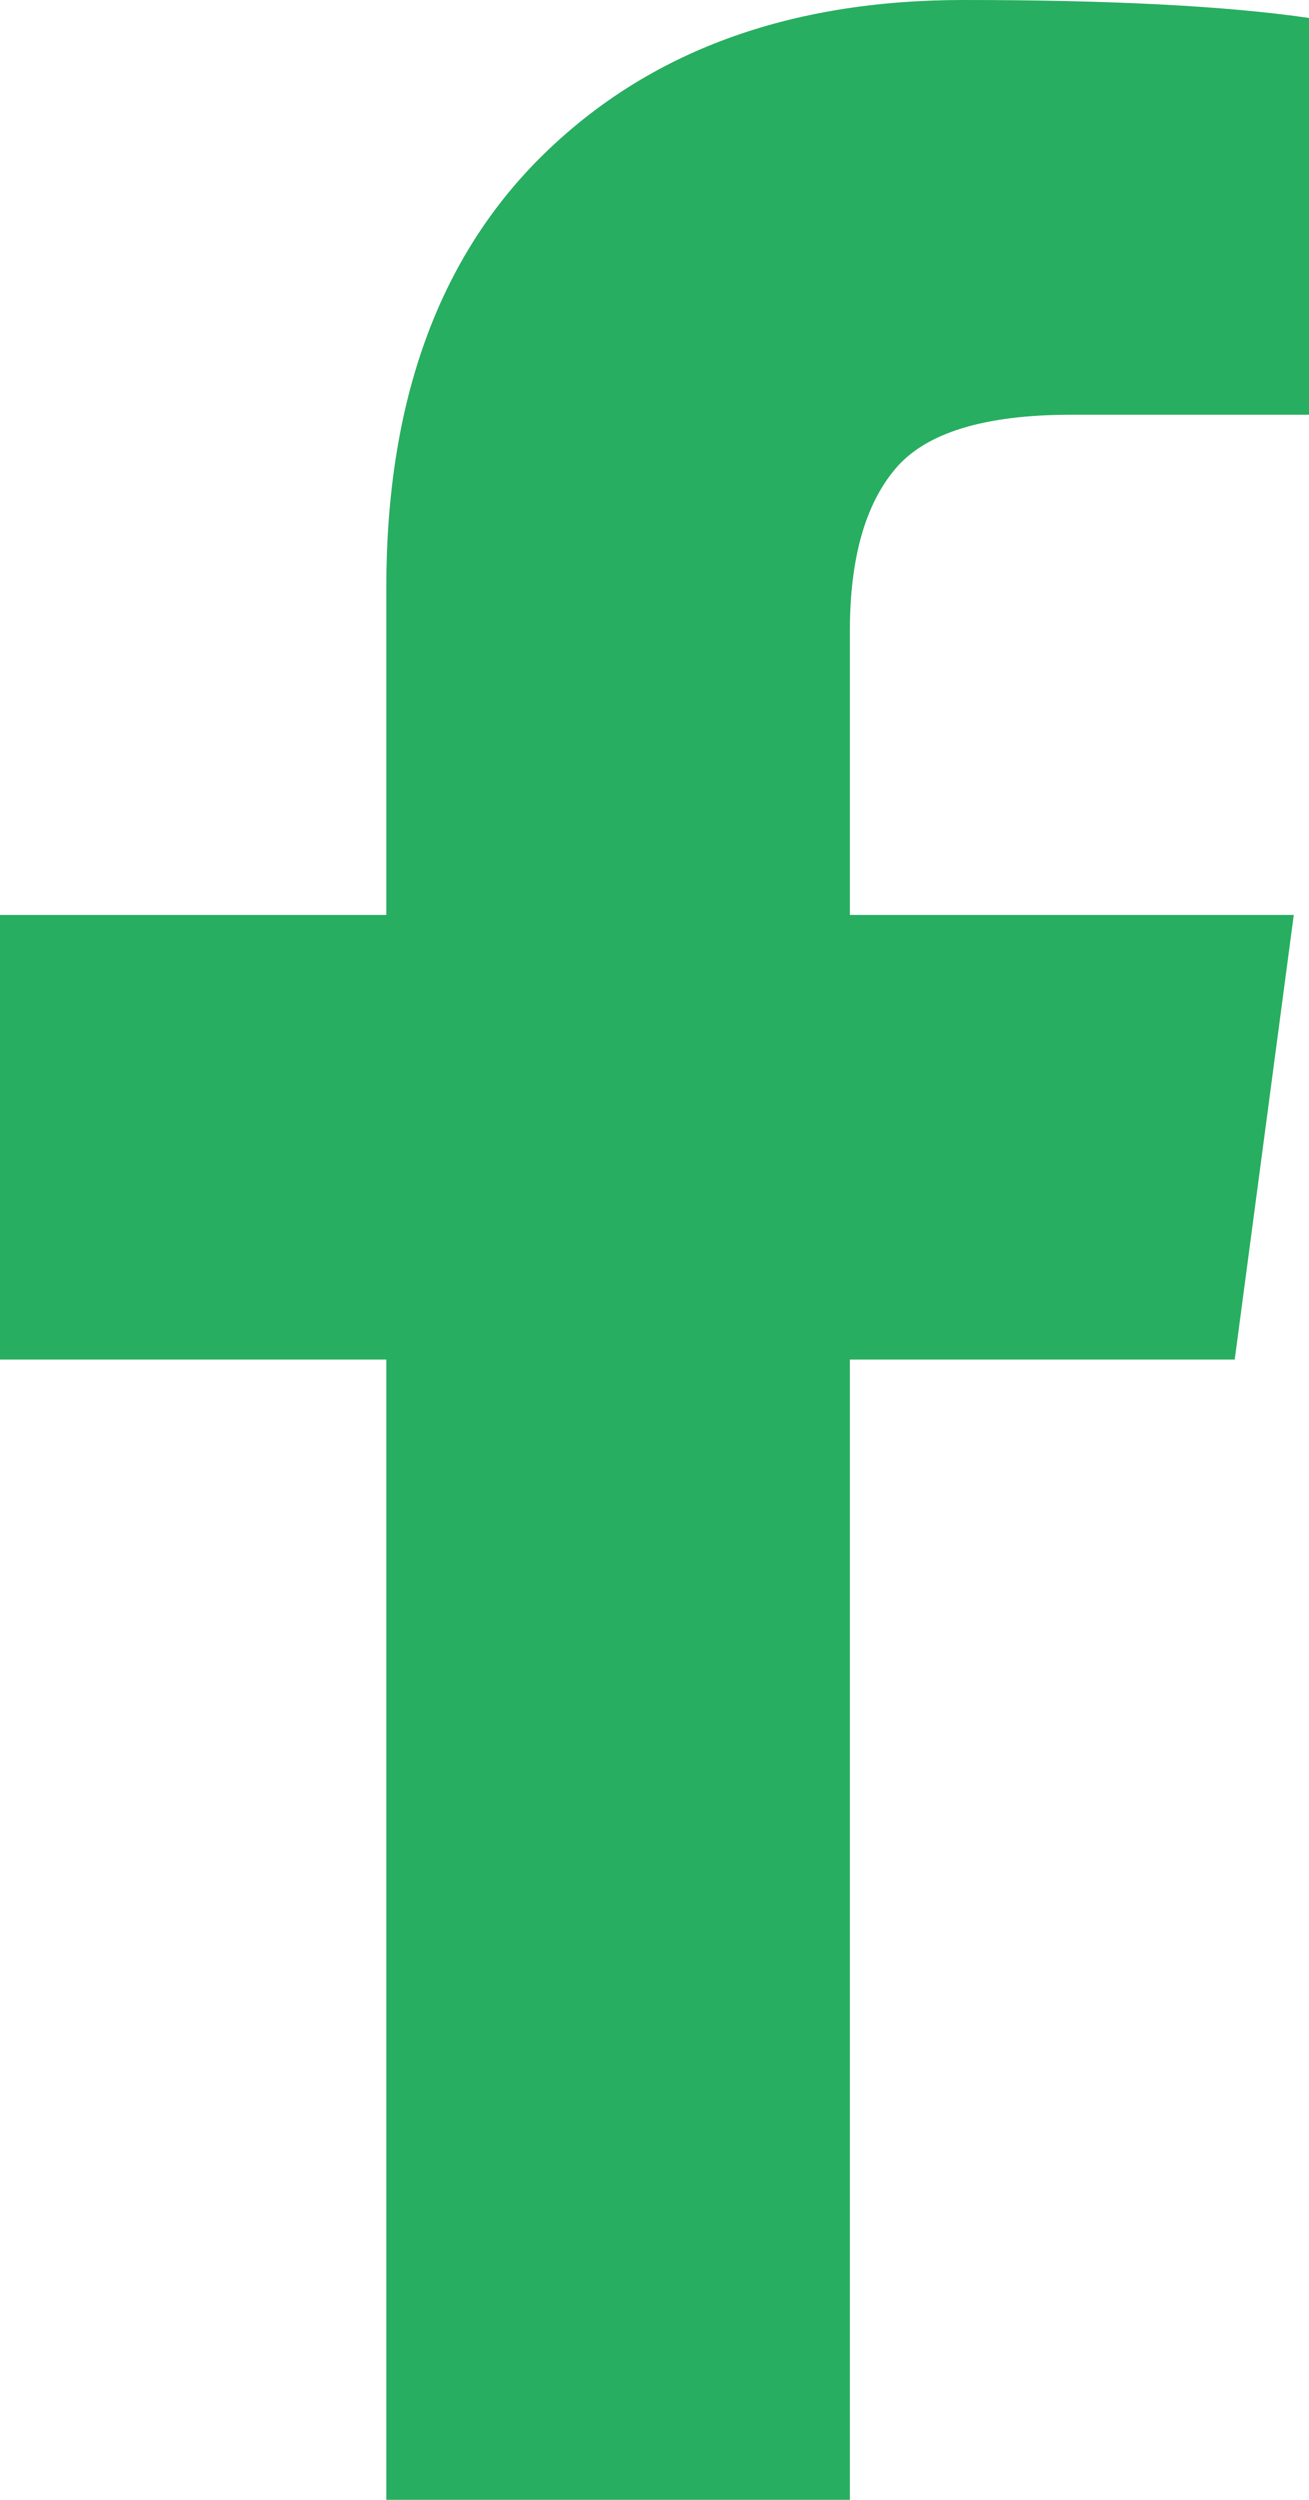 <svg xmlns="http://www.w3.org/2000/svg" xmlns:xlink="http://www.w3.org/1999/xlink" fill="none" version="1.1" width="11.524" height="22" viewBox="0 0 11.524 22"><g><path d="M11.524,0.16L11.524,3.65L9.43,3.65C8.665,3.65,8.149,3.809,7.882,4.126C7.615,4.443,7.482,4.919,7.482,5.553L7.482,8.052L11.39,8.052L10.87,11.965L7.482,11.965L7.482,22L3.401,22L3.401,11.965L0,11.965L0,8.052L3.401,8.052L3.401,5.17C3.401,3.531,3.863,2.259,4.788,1.356C5.713,0.452,6.944,0,8.482,0C9.79,0,10.803,0.053,11.524,0.158L11.524,0.16Z" fill="#27ae60" fill-opacity="1"/></g></svg>